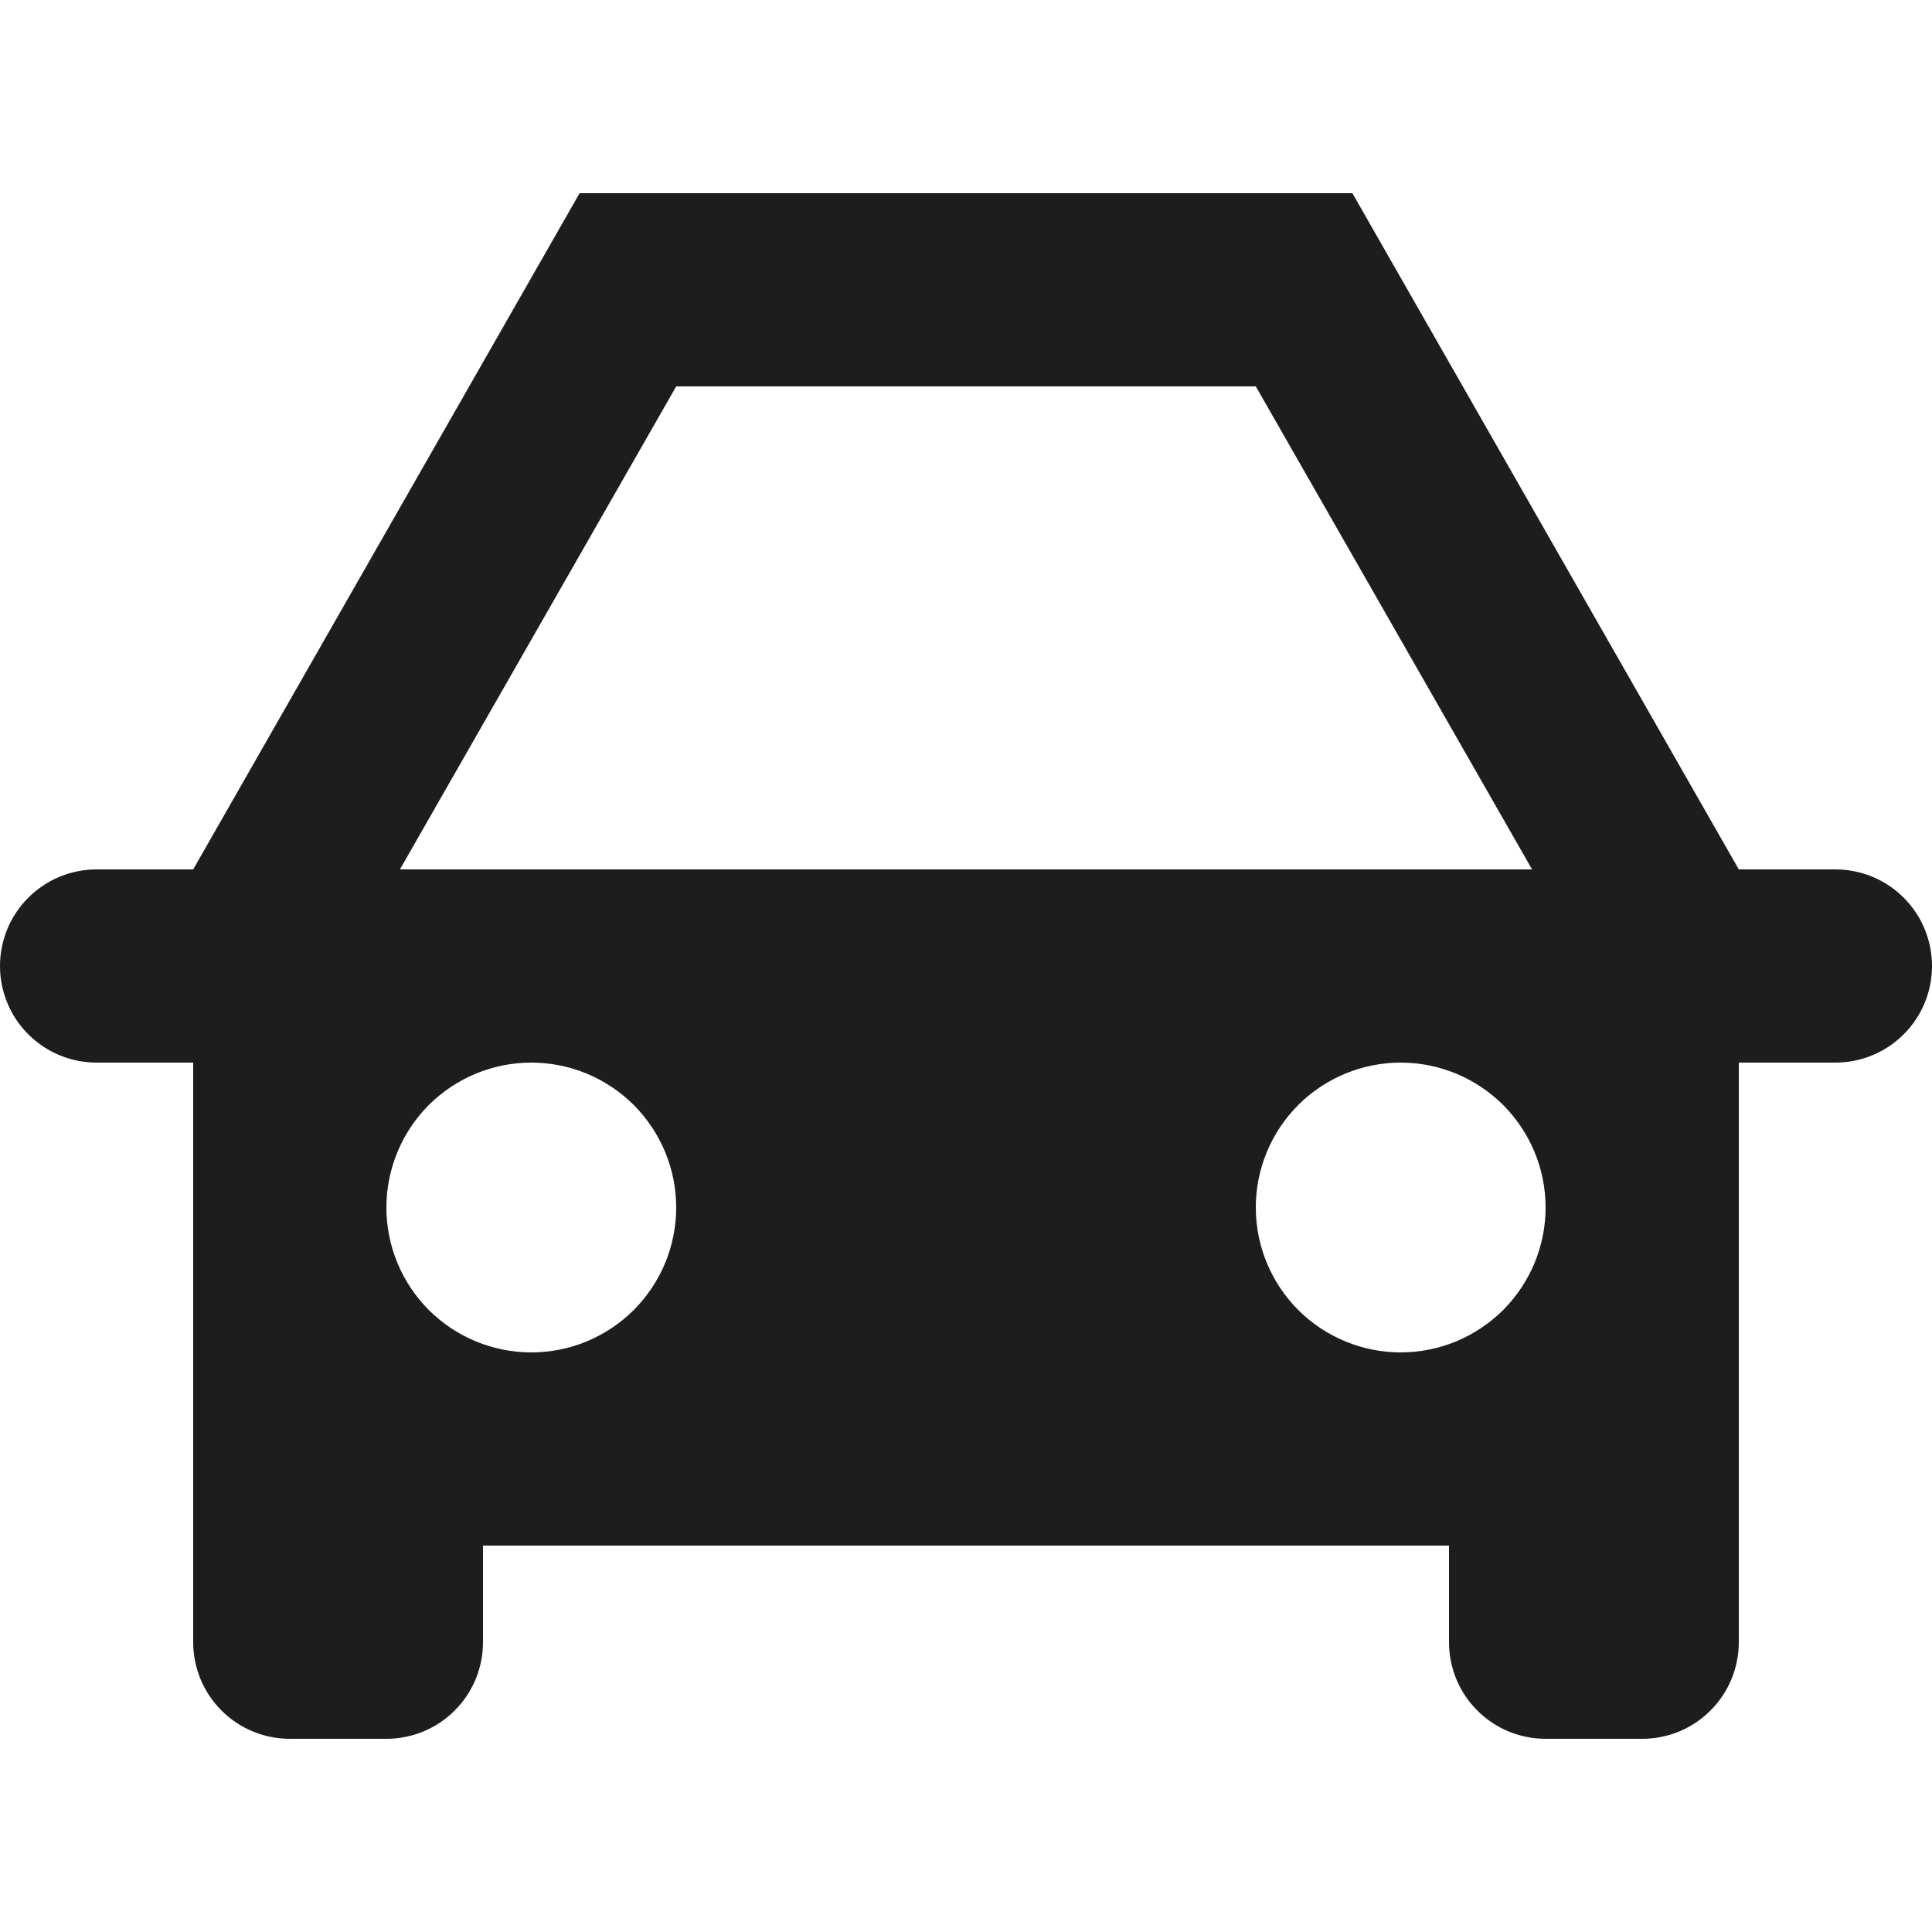 <?xml version="1.0" encoding="UTF-8"?>
<svg xmlns="http://www.w3.org/2000/svg" width="20" height="20" viewBox="0 0 20 20" fill="none">
  <path d="M2 14V11H1C0.735 11 0.48 10.895 0.293 10.707C0.105 10.52 0 10.265 0 10C0 9.735 0.105 9.48 0.293 9.293C0.48 9.105 0.735 9 1 9H2L6 2H14L18 9H19C19.265 9 19.52 9.105 19.707 9.293C19.895 9.48 20 9.735 20 10C20 10.265 19.895 10.52 19.707 10.707C19.52 10.895 19.265 11 19 11H18V17C18 17.265 17.895 17.52 17.707 17.707C17.52 17.895 17.265 18 17 18H16C15.735 18 15.48 17.895 15.293 17.707C15.105 17.52 15 17.265 15 17V16H5V17C5 17.265 4.895 17.52 4.707 17.707C4.52 17.895 4.265 18 4 18H3C2.735 18 2.48 17.895 2.293 17.707C2.105 17.52 2 17.265 2 17V14ZM15.86 9L13 4H7L4.14 9H15.86ZM5.5 14C5.697 14 5.892 13.961 6.074 13.886C6.256 13.81 6.421 13.7 6.561 13.561C6.7 13.421 6.81 13.256 6.886 13.074C6.961 12.892 7 12.697 7 12.5C7 12.303 6.961 12.108 6.886 11.926C6.81 11.744 6.7 11.579 6.561 11.439C6.421 11.3 6.256 11.19 6.074 11.114C5.892 11.039 5.697 11 5.5 11C5.102 11 4.721 11.158 4.439 11.439C4.158 11.721 4 12.102 4 12.5C4 12.898 4.158 13.279 4.439 13.561C4.721 13.842 5.102 14 5.5 14ZM14.5 14C14.697 14 14.892 13.961 15.074 13.886C15.256 13.81 15.421 13.7 15.561 13.561C15.7 13.421 15.81 13.256 15.886 13.074C15.961 12.892 16 12.697 16 12.5C16 12.303 15.961 12.108 15.886 11.926C15.81 11.744 15.7 11.579 15.561 11.439C15.421 11.3 15.256 11.19 15.074 11.114C14.892 11.039 14.697 11 14.5 11C14.102 11 13.721 11.158 13.439 11.439C13.158 11.721 13 12.102 13 12.5C13 12.898 13.158 13.279 13.439 13.561C13.721 13.842 14.102 14 14.5 14Z" fill="#1D1D1D"></path>
</svg>
